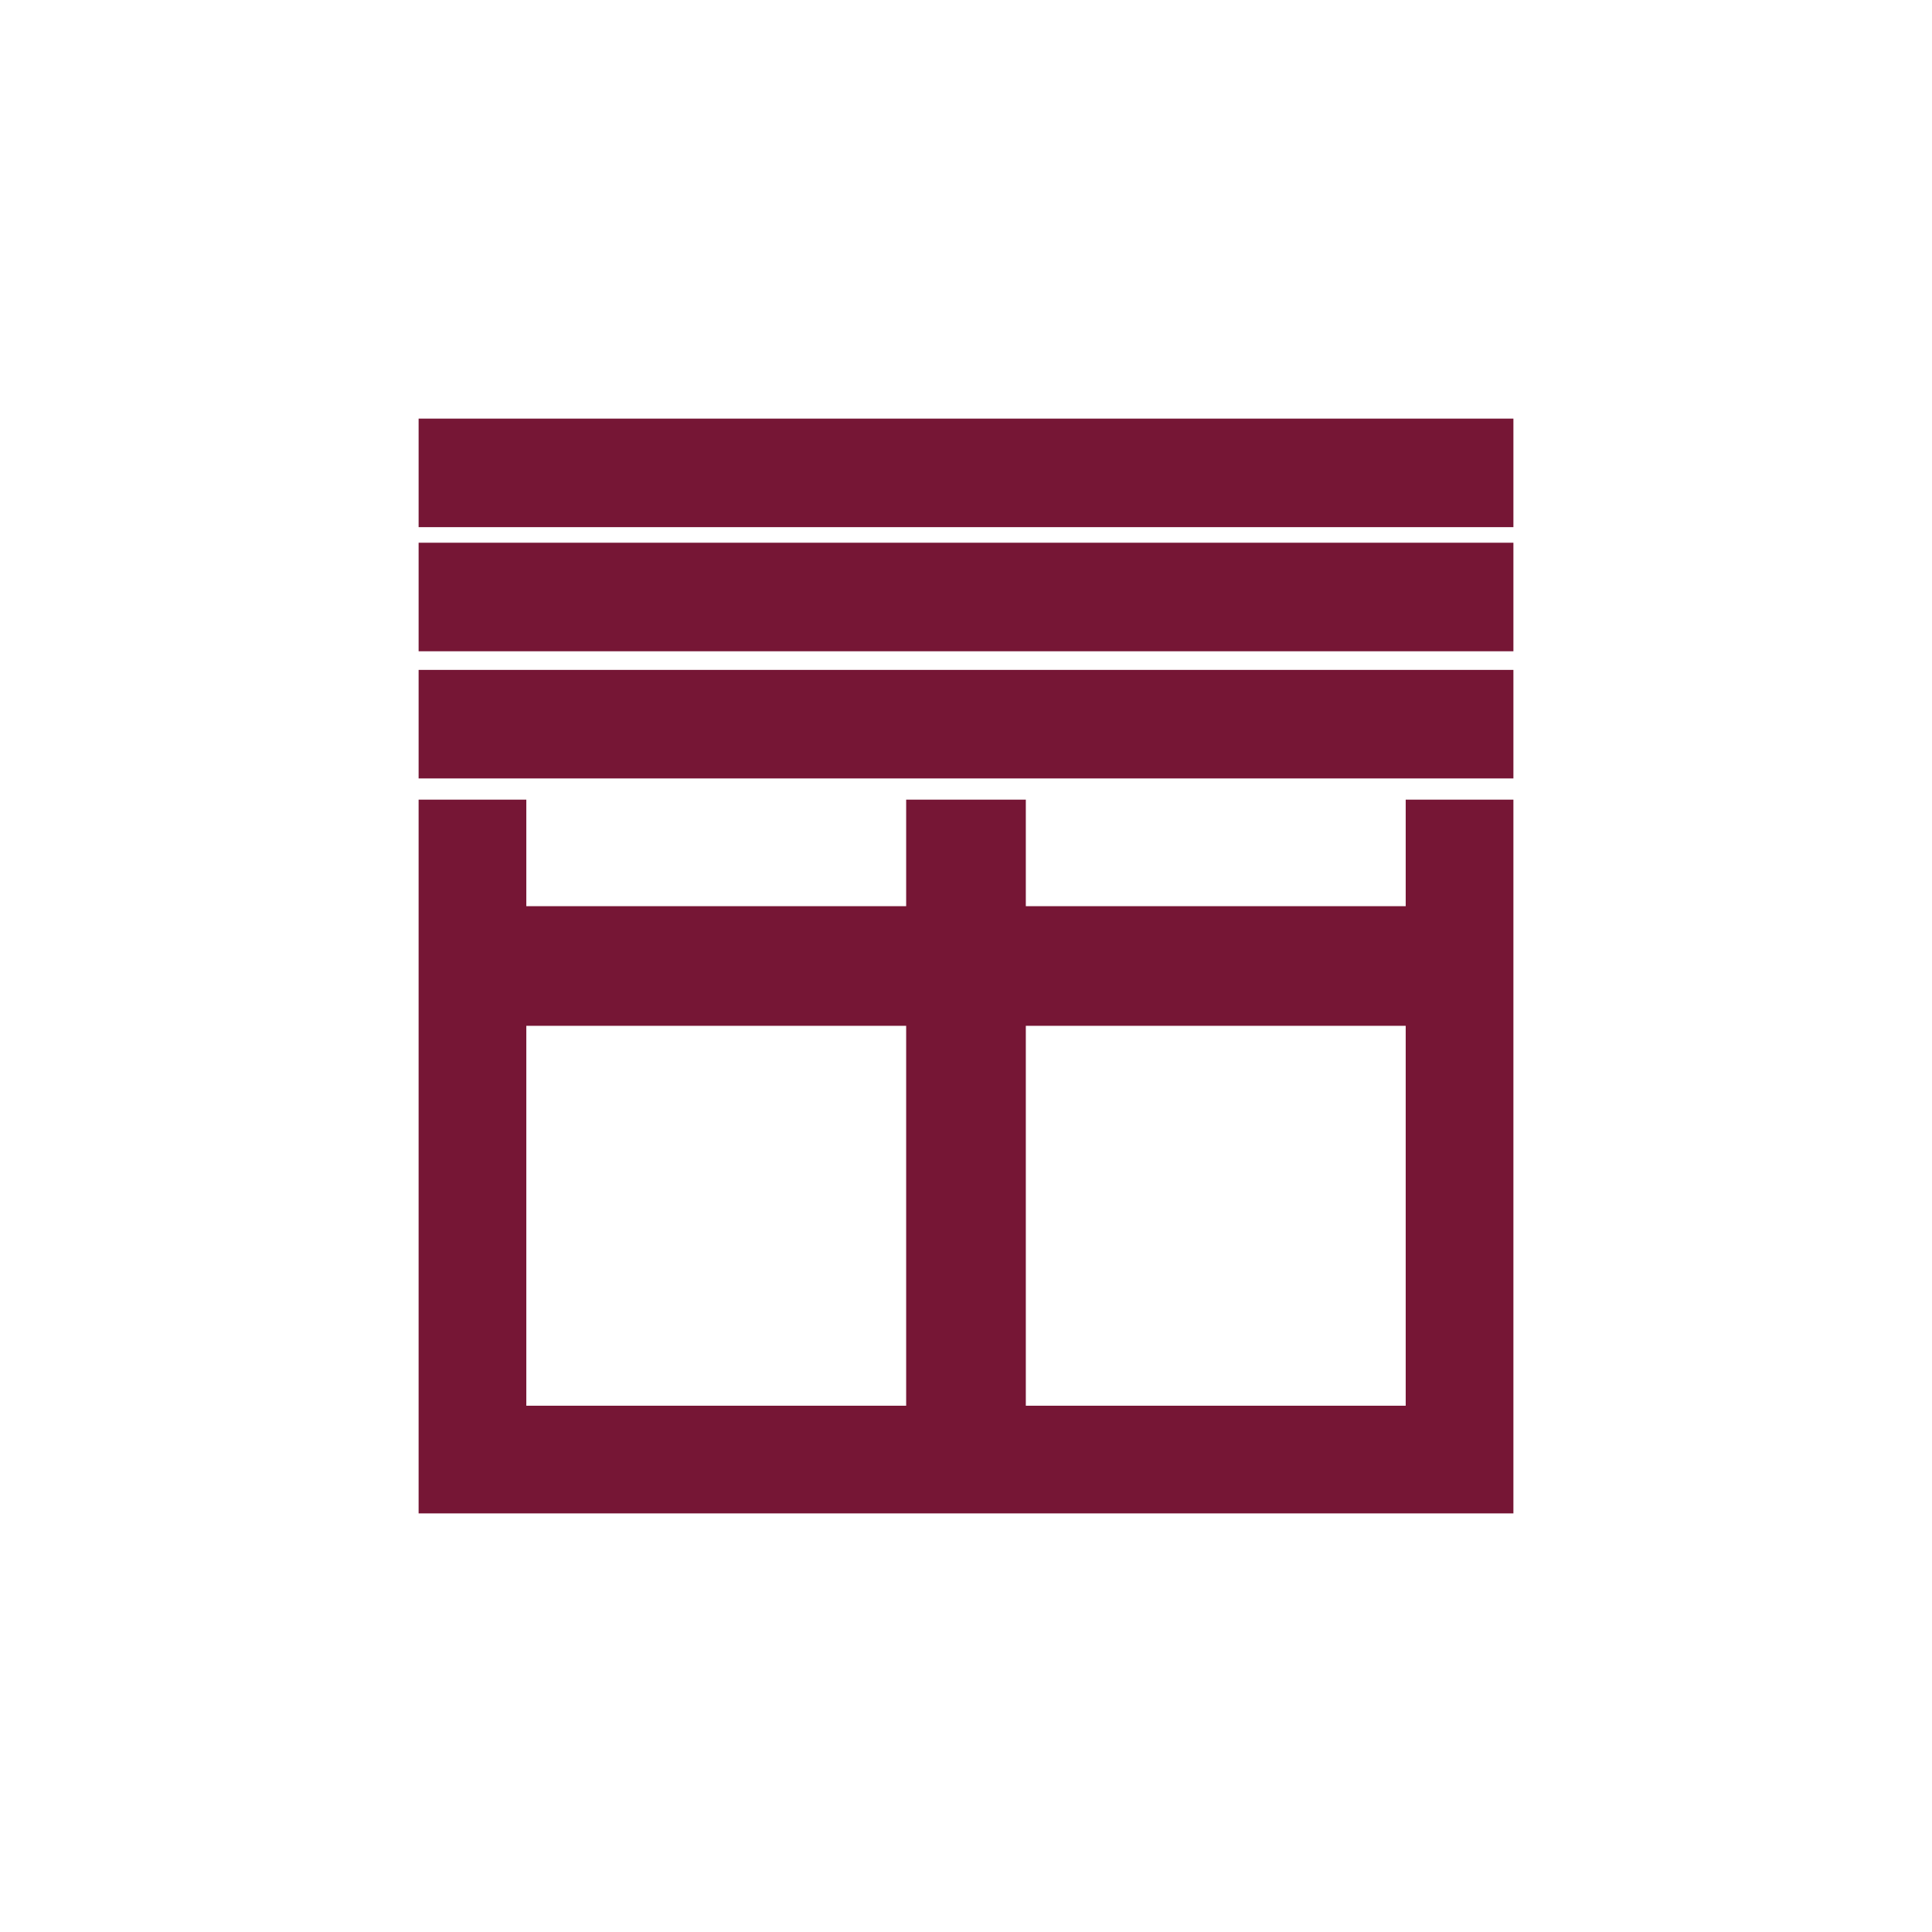 <?xml version="1.0" encoding="utf-8"?>
<!-- Generator: Adobe Illustrator 16.0.3, SVG Export Plug-In . SVG Version: 6.00 Build 0)  -->
<!DOCTYPE svg PUBLIC "-//W3C//DTD SVG 1.1//EN" "http://www.w3.org/Graphics/SVG/1.1/DTD/svg11.dtd">
<svg version="1.1" id="Calque_1" xmlns="http://www.w3.org/2000/svg" xmlns:xlink="http://www.w3.org/1999/xlink" x="0px" y="0px"
	 width="107px" height="107px" viewBox="0 0 107 107" enable-background="new 0 0 107 107" xml:space="preserve">
<g>
	<rect x="23.184" y="23.184" fill="#761635" width="60.633" height="6.011"/>
	<rect x="23.184" y="30.058" fill="#761635" width="60.633" height="6.011"/>
	<rect x="23.184" y="37.101" fill="#761635" width="60.633" height="6.011"/>
	<path fill="#761635" d="M77.852,50.186H56.813v-5.9h-6.627v5.9H29.149v-5.9h-5.965v39.53h60.633v-39.53h-5.965V50.186z
		 M50.186,77.852H29.149V56.813h21.037V77.852z M77.852,77.852H56.813V56.813h21.039V77.852z"/>
</g>
</svg>
